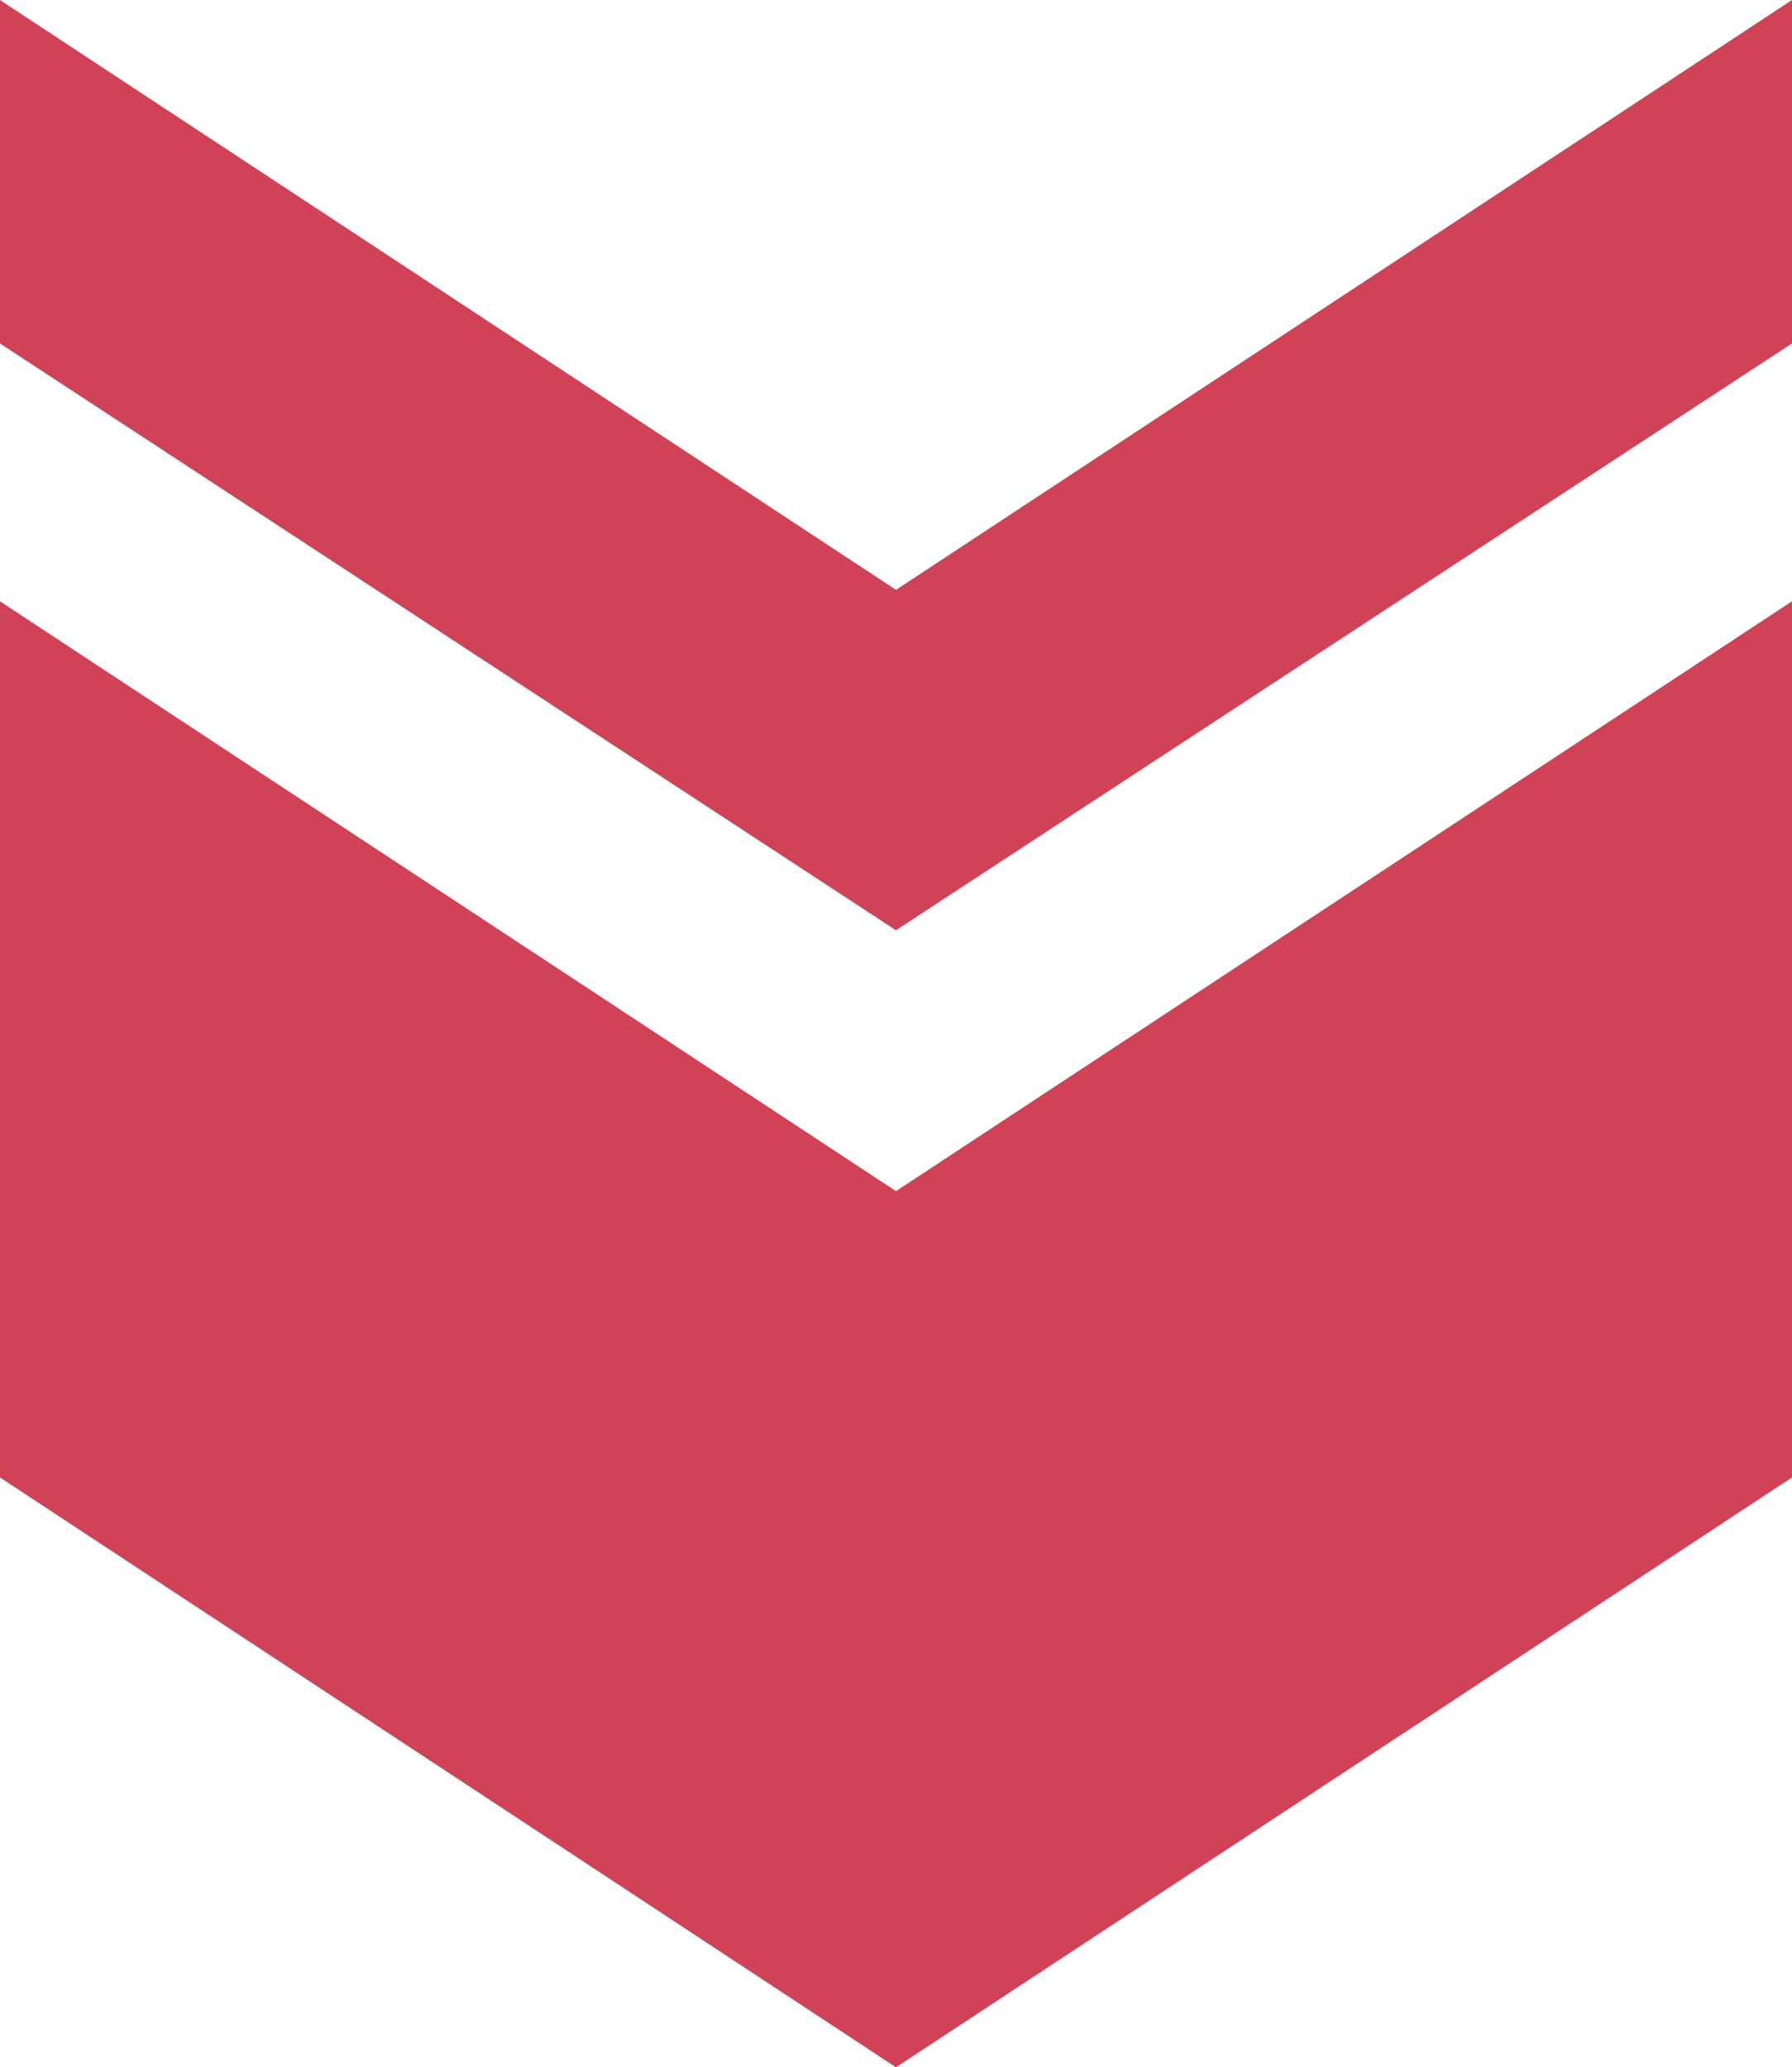 <svg xmlns="http://www.w3.org/2000/svg" width="41.232" height="47.556"><g fill="#d04255"><path d="M41.232 33.987V13.832L20.616 27.401-.001 13.832v20.155l20.617 13.569z"/><path d="M41.232 7.9V0L20.616 13.569-.001 0v7.9l20.616 13.5z"/></g></svg>